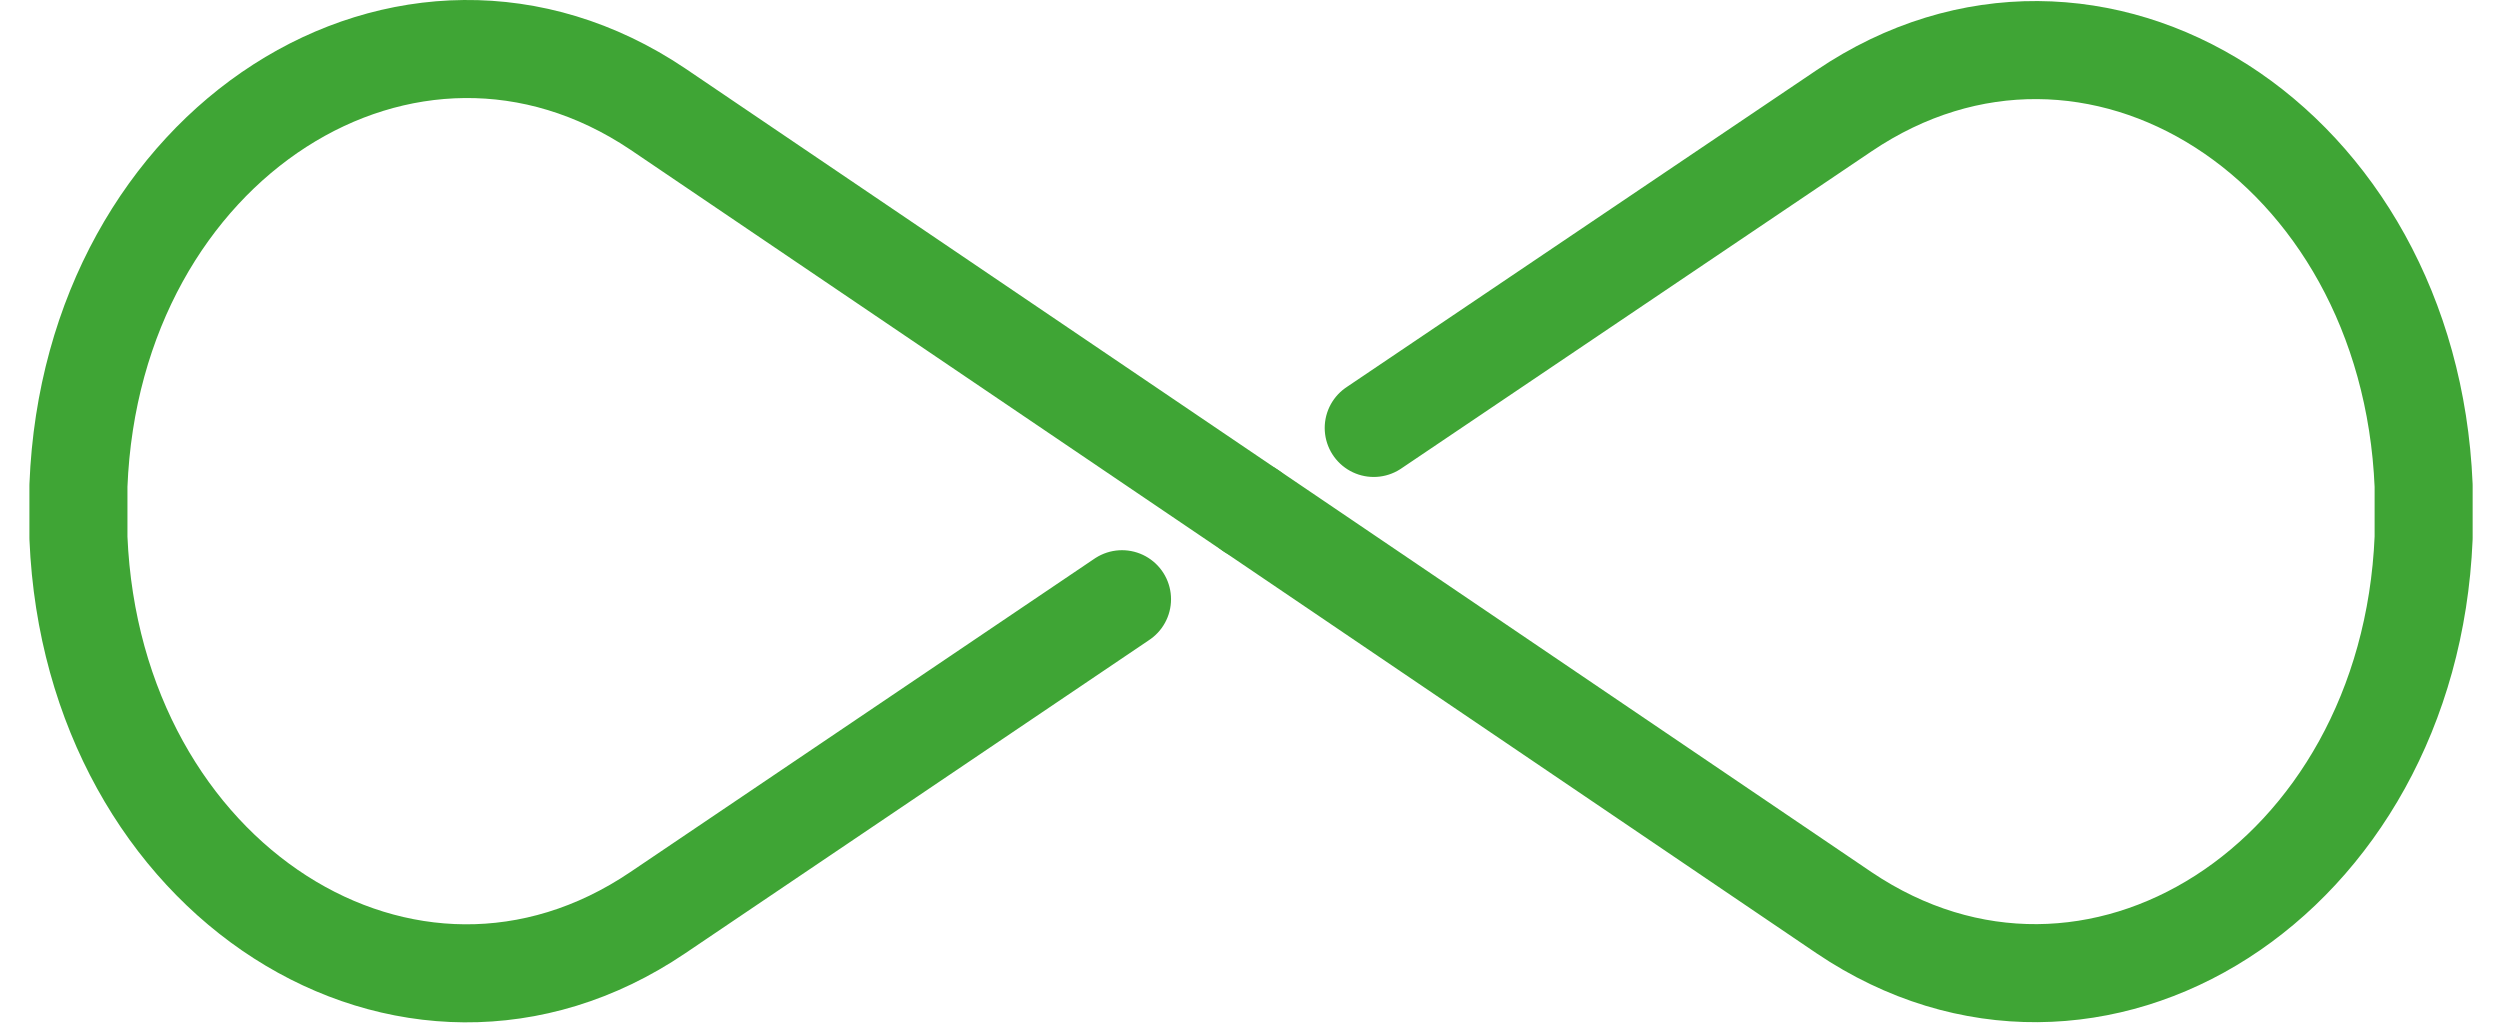 <svg width="51" height="21" viewBox="0 0 51 21" fill="none" xmlns="http://www.w3.org/2000/svg">
<path d="M28.024 8.73L37.618 2.26C42.694 -1.17 49.148 2.895 49.442 9.907C49.442 10.083 49.442 10.26 49.442 10.436C49.442 10.613 49.442 10.795 49.442 10.972C49.148 17.971 42.694 22.042 37.618 18.619L25.518 10.418" stroke="#3FA535" stroke-width="2" stroke-linecap="round" stroke-linejoin="round"/>
<path d="M22.889 12.224L13.418 18.619C8.347 22.048 1.894 17.977 1.6 10.972C1.6 10.795 1.6 10.619 1.6 10.436C1.6 10.254 1.6 10.083 1.6 9.907C1.877 2.883 8.347 -1.181 13.418 2.224L25.518 10.419" stroke="#3FA535" stroke-width="2" stroke-linecap="round" stroke-linejoin="round"/>
</svg>
